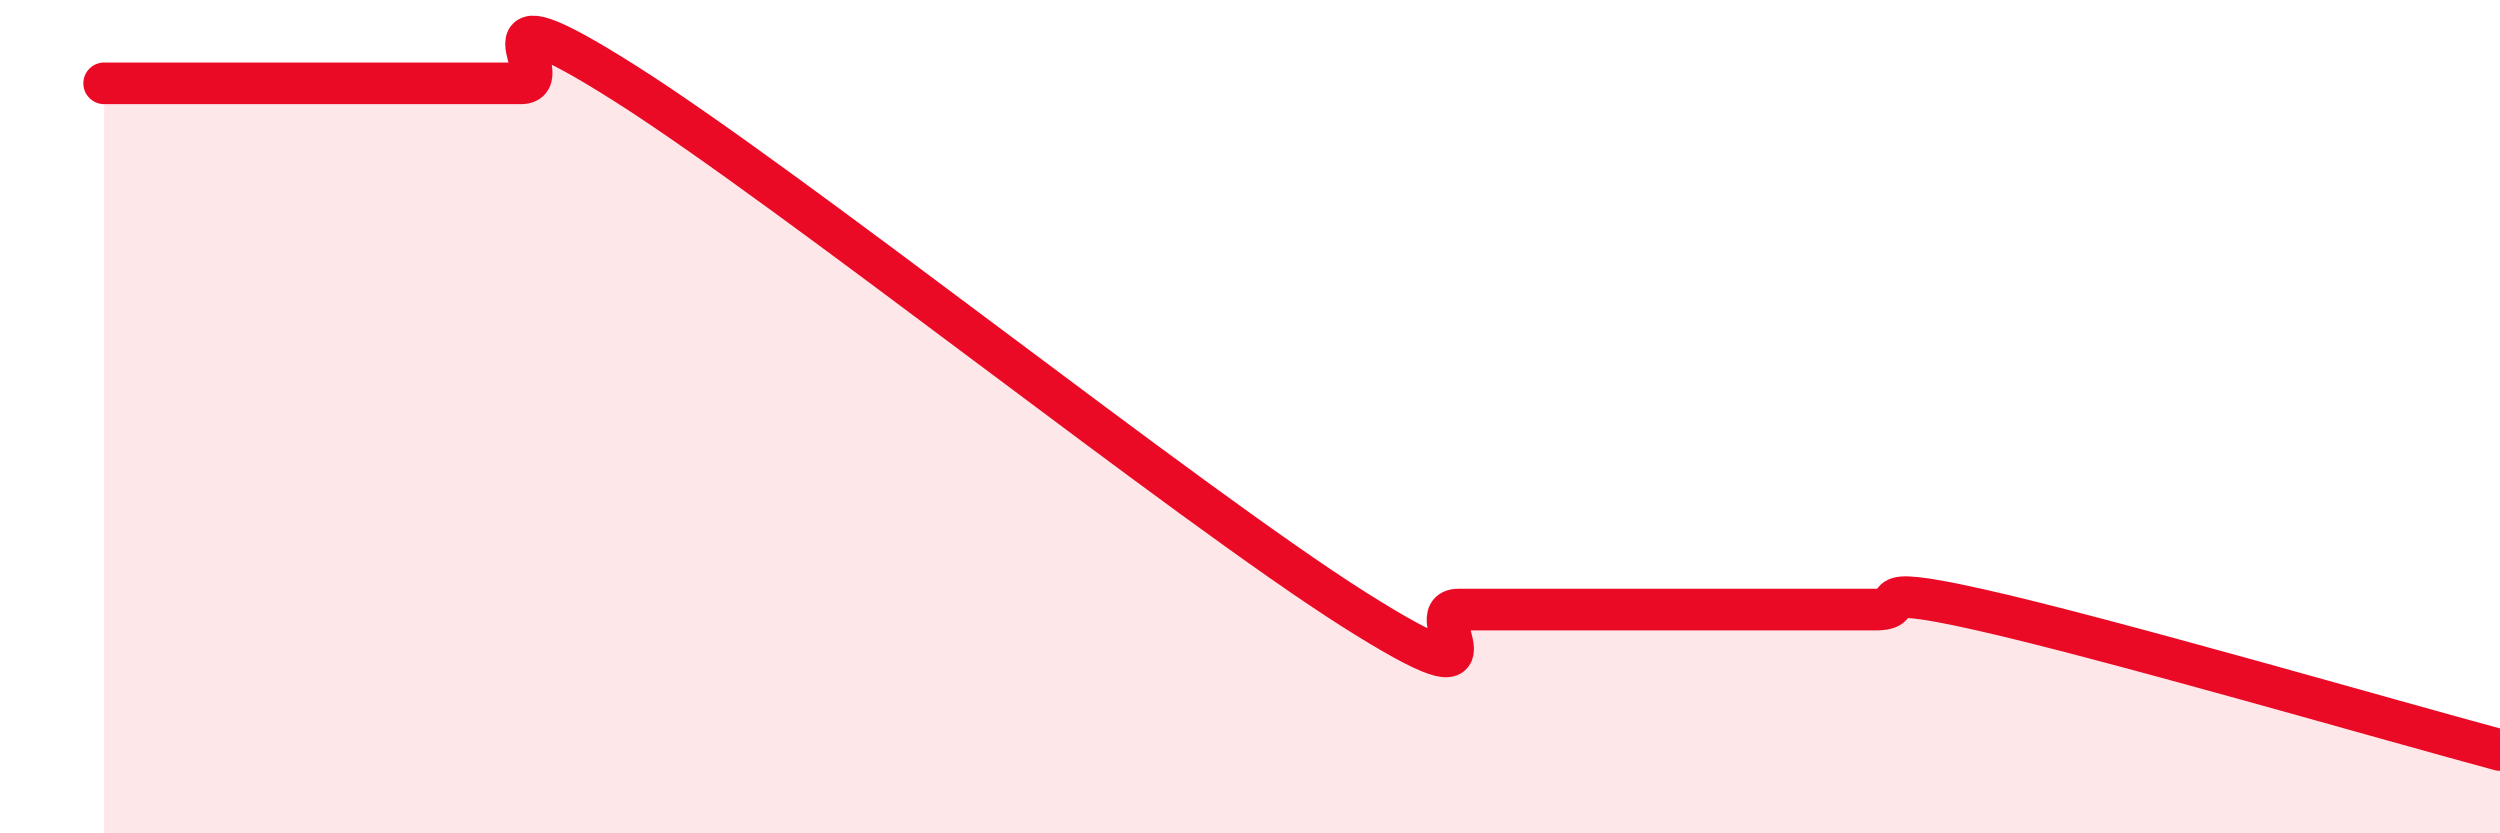 
    <svg width="60" height="20" viewBox="0 0 60 20" xmlns="http://www.w3.org/2000/svg">
      <path
        d="M 2.5,2 C 3,2 4,2 5,2 C 6,2 6.5,2 7.5,2 C 8.5,2 9,2 10,2 C 11,2 11.5,2 12.5,2 C 13.5,2 11,-0.53 15,2 C 19,4.53 28.5,12.1 32.5,14.63 C 36.5,17.16 34,14.63 35,14.63 C 36,14.63 36.5,14.63 37.5,14.63 C 38.5,14.63 39,14.63 40,14.63 C 41,14.63 41.5,14.63 42.5,14.63 C 43.5,14.63 44,14.63 45,14.63 C 46,14.63 44.5,13.96 47.5,14.63 C 50.5,15.3 57.5,17.33 60,18L60 20L2.5 20Z"
        fill="#EB0A25"
        opacity="0.1"
        stroke-linecap="round"
        stroke-linejoin="round"
      />
      <path
        d="M 2.5,2 C 3,2 4,2 5,2 C 6,2 6.5,2 7.5,2 C 8.5,2 9,2 10,2 C 11,2 11.5,2 12.5,2 C 13.5,2 11,-0.53 15,2 C 19,4.53 28.5,12.1 32.5,14.63 C 36.5,17.16 34,14.63 35,14.63 C 36,14.63 36.5,14.63 37.5,14.63 C 38.5,14.63 39,14.63 40,14.63 C 41,14.63 41.5,14.63 42.5,14.63 C 43.5,14.63 44,14.63 45,14.63 C 46,14.63 44.5,13.96 47.5,14.63 C 50.5,15.3 57.5,17.33 60,18"
        stroke="#EB0A25"
        stroke-width="1"
        fill="none"
        stroke-linecap="round"
        stroke-linejoin="round"
      />
    </svg>
  
